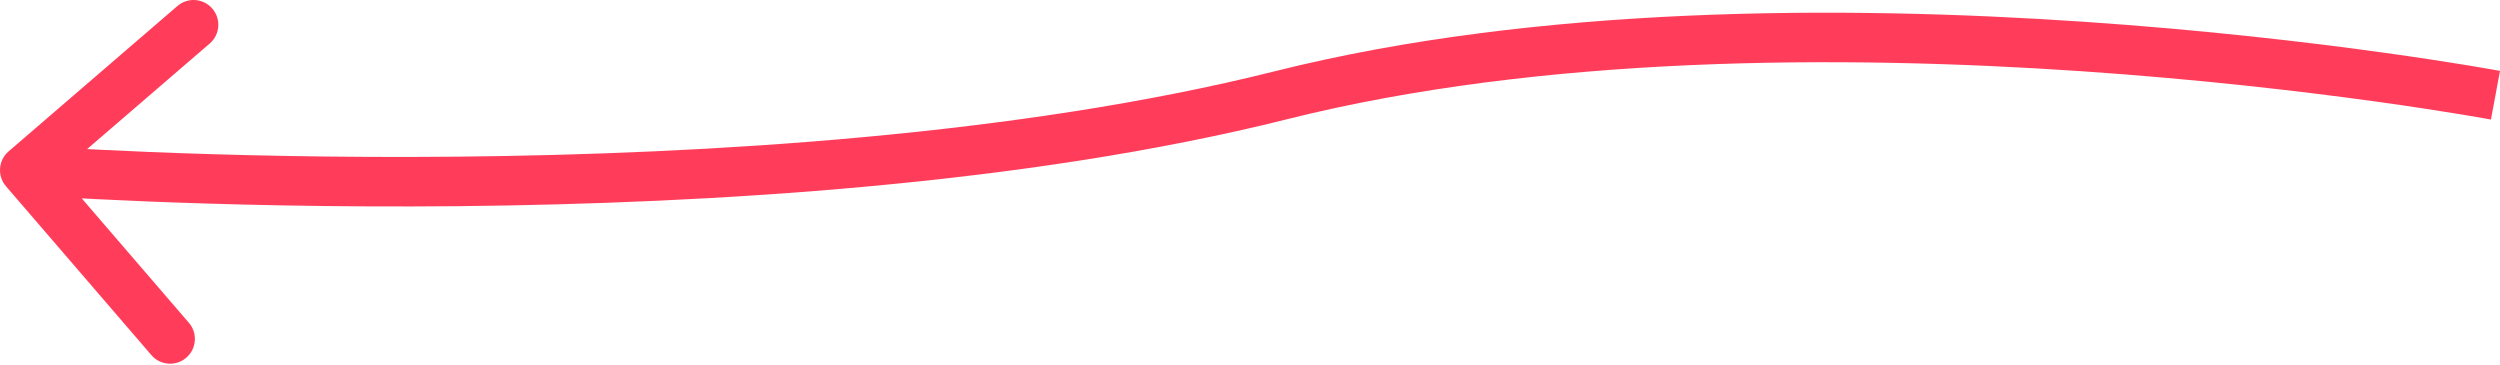 <?xml version="1.0" encoding="UTF-8"?> <svg xmlns="http://www.w3.org/2000/svg" width="808" height="118" viewBox="0 0 808 118" fill="none"> <path d="M414.03 30.776L415.976 38.537L414.03 30.776ZM2.78 48.924C-0.568 51.807 -0.945 56.859 1.938 60.207L48.925 114.769C51.808 118.118 56.859 118.495 60.208 115.611C63.556 112.728 63.933 107.676 61.05 104.328L19.284 55.828L67.784 14.063C71.133 11.179 71.51 6.128 68.626 2.78C65.743 -0.569 60.691 -0.946 57.343 1.938L2.78 48.924ZM806.537 30.776C808.005 22.911 808.003 22.911 808 22.91C807.998 22.91 807.994 22.909 807.99 22.908C807.981 22.907 807.97 22.904 807.954 22.902C807.924 22.896 807.879 22.888 807.822 22.877C807.706 22.856 807.537 22.825 807.315 22.785C806.871 22.704 806.215 22.586 805.357 22.435C803.64 22.133 801.112 21.697 797.842 21.159C791.303 20.082 781.793 18.595 769.865 16.944C746.014 13.643 712.468 9.683 673.654 7.042C596.185 1.773 497.07 1.709 412.085 23.016L415.976 38.537C498.53 17.839 595.669 17.776 672.568 23.007C710.937 25.617 744.105 29.532 767.671 32.794C779.451 34.425 788.826 35.891 795.243 36.947C798.452 37.475 800.921 37.901 802.582 38.194C803.412 38.34 804.04 38.453 804.457 38.529C804.666 38.566 804.822 38.595 804.924 38.614C804.975 38.623 805.013 38.63 805.037 38.635C805.049 38.637 805.058 38.639 805.063 38.639C805.065 38.64 805.067 38.64 805.068 38.64C805.069 38.641 805.068 38.64 806.537 30.776ZM412.085 23.016C329.242 43.785 228.486 49.832 148.109 50.633C107.988 51.032 73.079 50.124 48.207 49.116C35.772 48.612 25.852 48.084 19.048 47.682C15.646 47.481 13.024 47.312 11.257 47.193C10.373 47.134 9.703 47.087 9.257 47.055C9.033 47.039 8.866 47.027 8.756 47.019C8.7 47.015 8.659 47.012 8.633 47.01C8.619 47.009 8.61 47.009 8.604 47.008C8.601 47.008 8.599 47.008 8.597 47.008C8.596 47.008 8.596 47.008 8.001 54.986C7.406 62.965 7.408 62.965 7.41 62.965C7.412 62.965 7.416 62.965 7.42 62.966C7.429 62.966 7.441 62.967 7.456 62.968C7.488 62.971 7.534 62.974 7.594 62.978C7.714 62.987 7.891 63 8.124 63.016C8.59 63.05 9.28 63.098 10.184 63.158C11.992 63.28 14.658 63.452 18.104 63.655C24.997 64.062 35.017 64.596 47.559 65.104C72.639 66.12 107.824 67.035 148.268 66.633C229.02 65.829 331.28 59.771 415.976 38.537L412.085 23.016Z" fill="#FF3D5A"></path> </svg> 